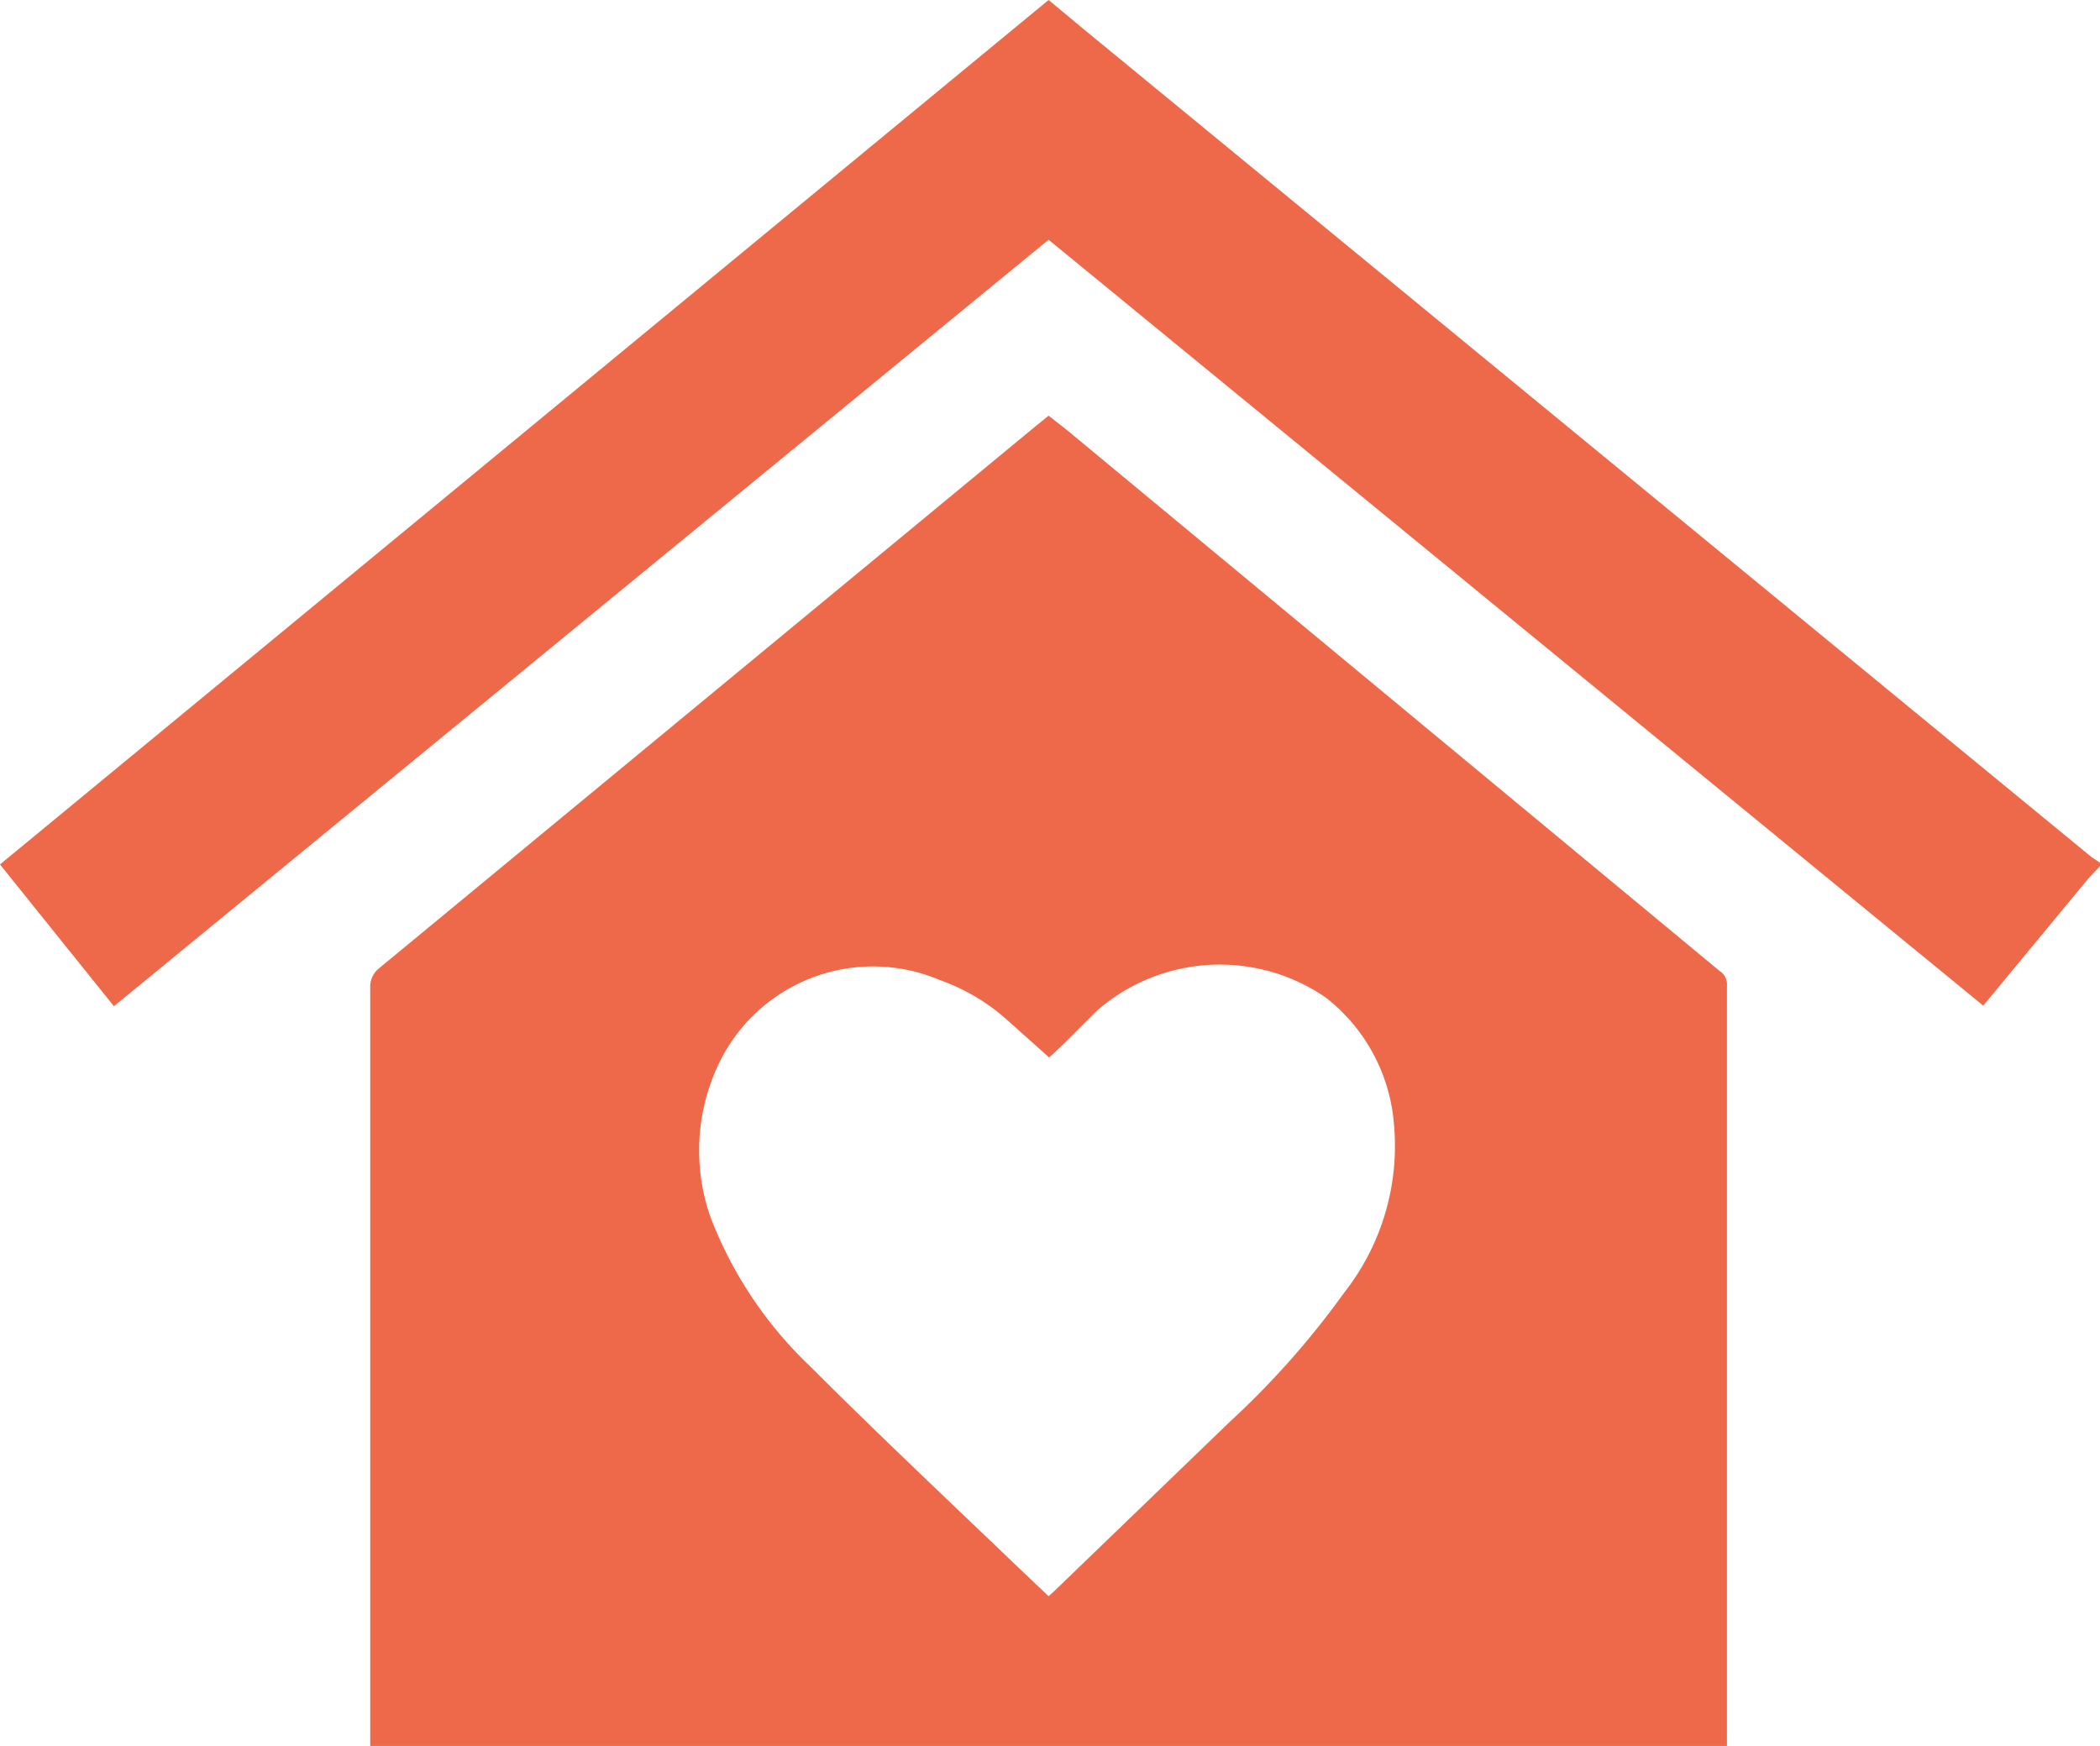 <svg xmlns="http://www.w3.org/2000/svg" viewBox="0 0 36.87 30.66"><title>Ресурс 2</title><path d="M36.87,15.21l-.19.2-1.86,2.25L18.41,4.21,2,17.67,0,15.18,18.41,0l.65.54L36.72,15.05l.15.1Z" style="fill:#ee6949"/><path d="M6.5,30.66V17.33A.41.41,0,0,1,6.66,17L18.2,7.47l.21-.17.32.25,11.46,9.5a.28.28,0,0,1,.13.26V30.66ZM18.42,18.57l-.75-.67a3.55,3.55,0,0,0-1.17-.69,3,3,0,0,0-3.83,1.37,3.53,3.53,0,0,0-.19,2.81A7.15,7.15,0,0,0,14.23,24c1.18,1.18,2.39,2.32,3.59,3.47l.59.56.08-.07,3.11-3a14.84,14.84,0,0,0,2-2.26,4.17,4.17,0,0,0,.87-3,3.13,3.13,0,0,0-1.19-2.18,3.28,3.28,0,0,0-4,.21C19,18,18.72,18.3,18.42,18.57Z" style="fill:#ee6949"/></svg>